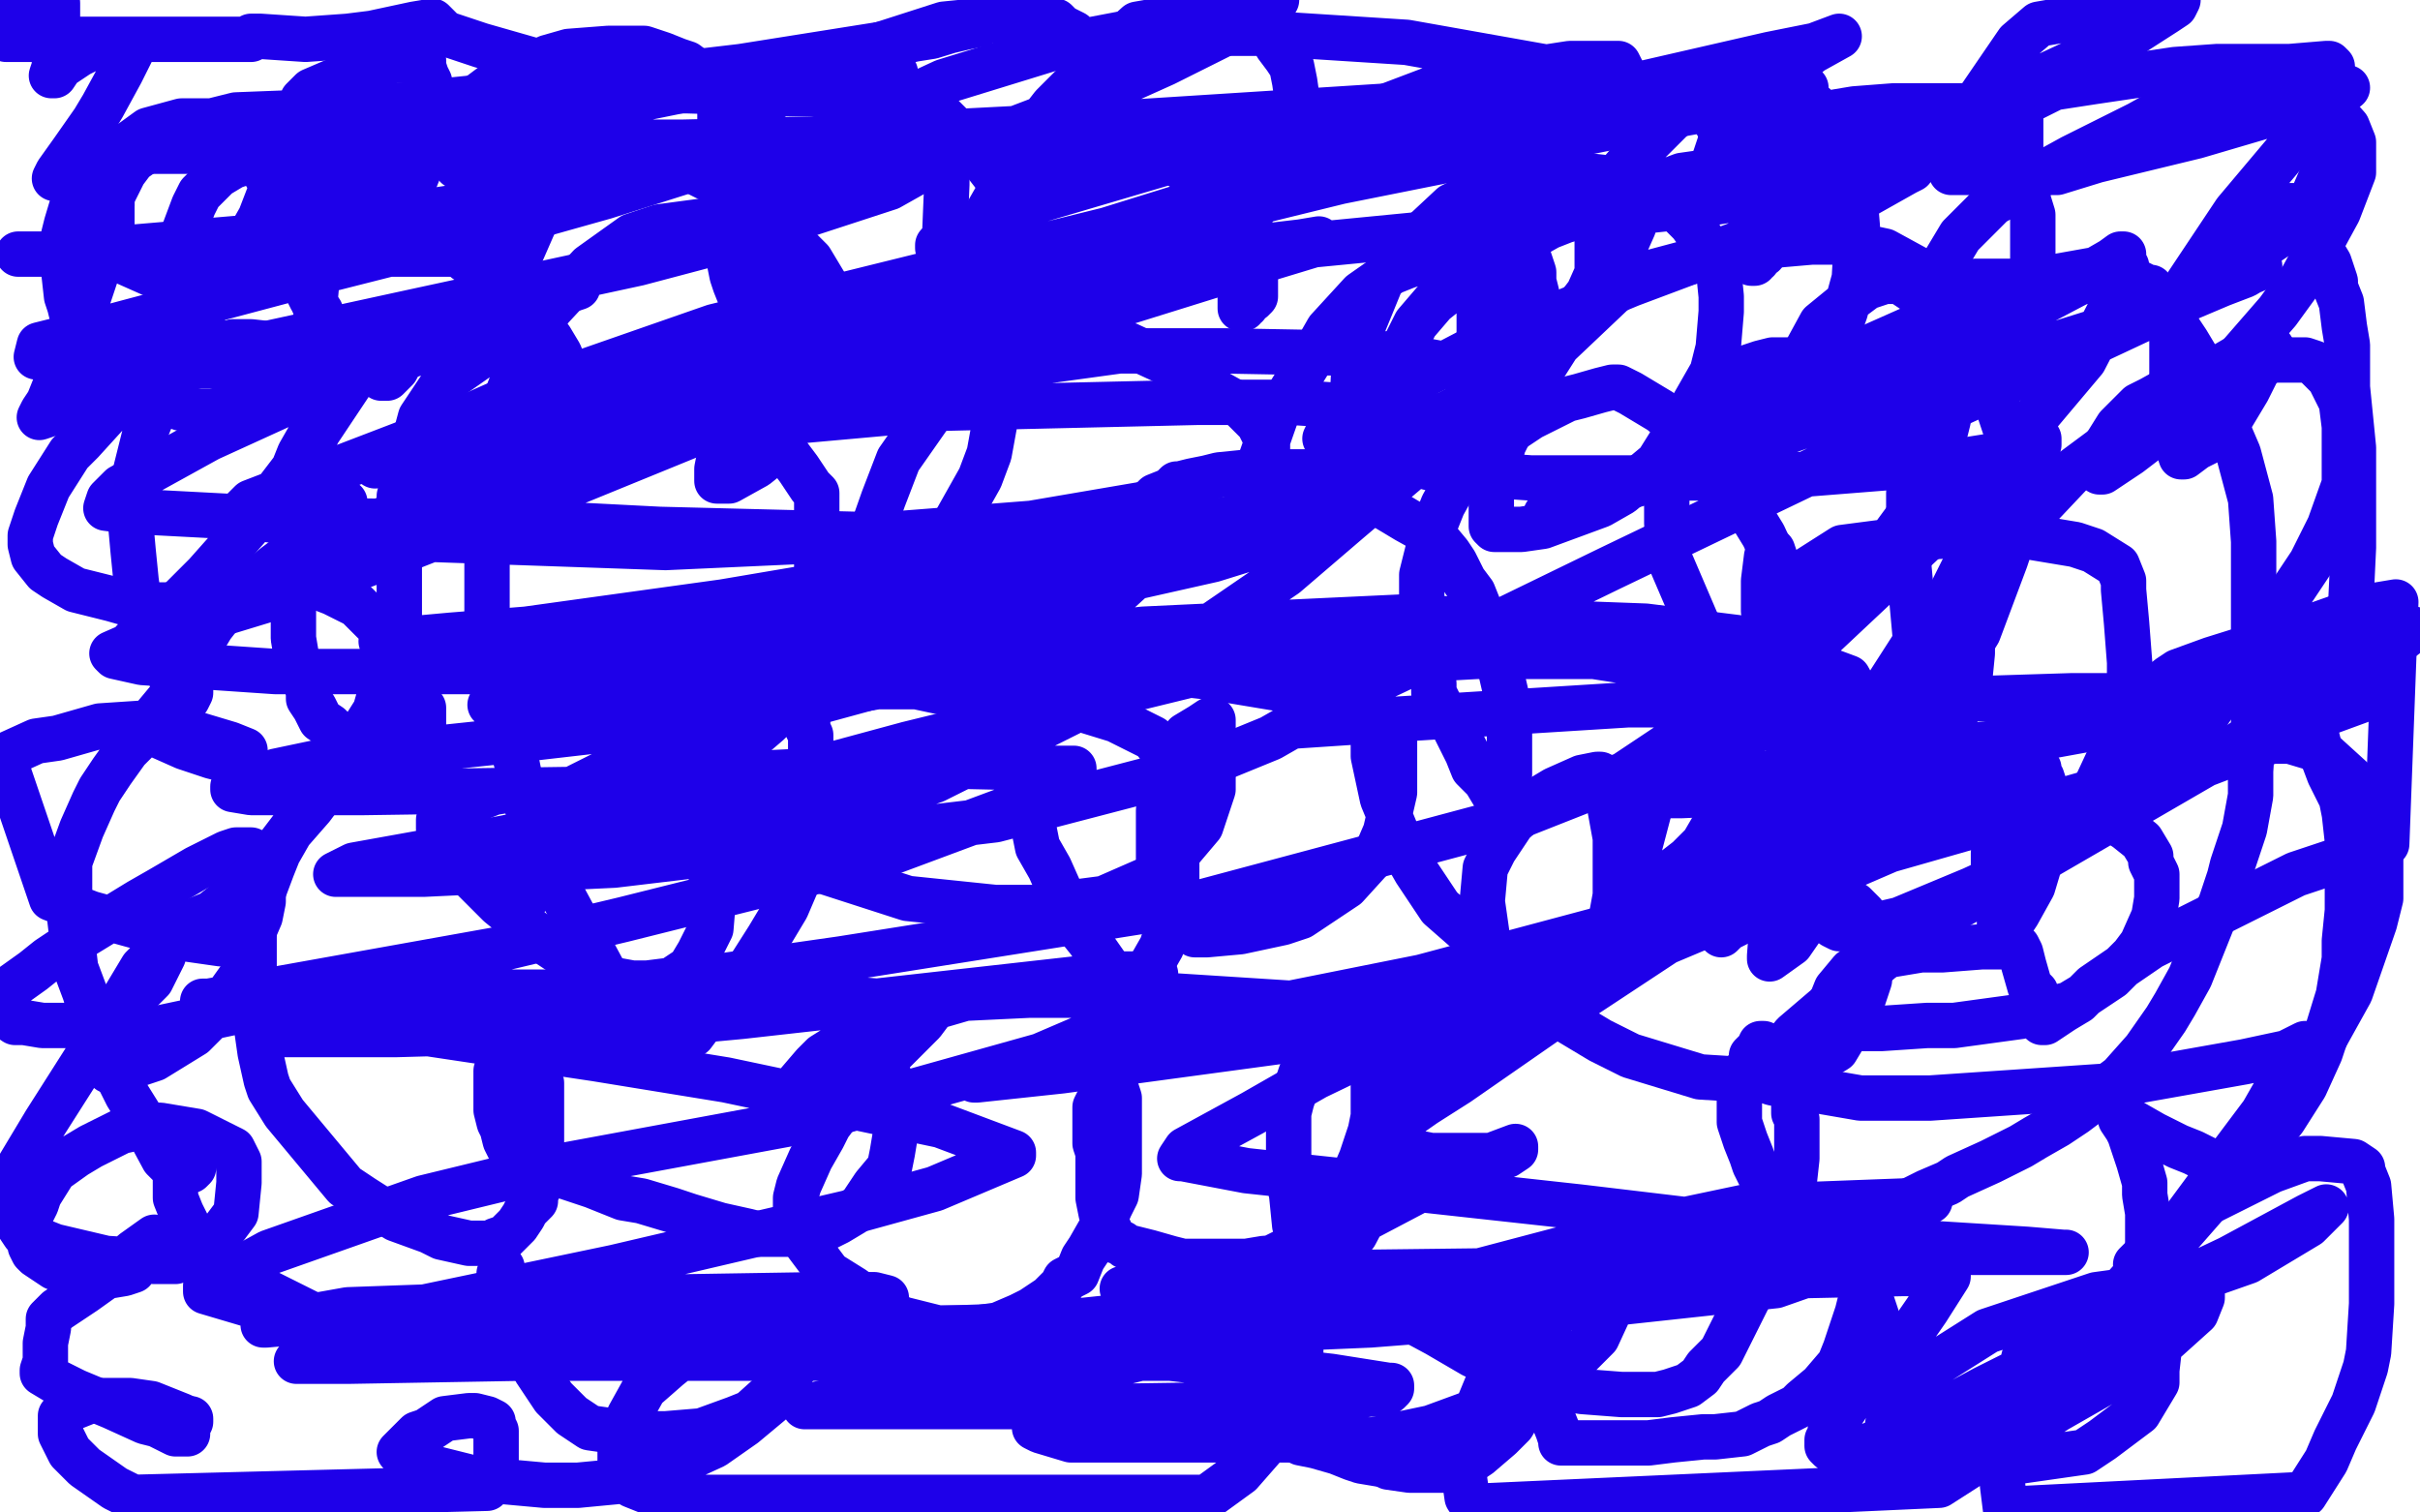 <?xml version="1.0" standalone="no"?>
<!DOCTYPE svg PUBLIC "-//W3C//DTD SVG 1.1//EN"
"http://www.w3.org/Graphics/SVG/1.1/DTD/svg11.dtd">

<svg width="800" height="500" version="1.1" xmlns="http://www.w3.org/2000/svg" xmlns:xlink="http://www.w3.org/1999/xlink" style="stroke-antialiasing: false"><desc>This SVG has been created on https://colorillo.com/</desc><rect x='0' y='0' width='800' height='500' style='fill: rgb(255,255,255); stroke-width:0' /><polyline points="144,213 145,213 145,213 146,213 146,213 147,213 147,213 149,213 149,213 151,213 151,213 159,213 159,213 166,213 185,214 210,220 222,223 250,232 264,237 266,239 267,239 267,240 267,241 268,243 268,244 268,245 268,246 268,247 268,250 268,255 268,258 268,264 268,271 268,274 266,283 263,293 260,300 254,310 247,321 243,325 237,331 233,336 232,338 229,342 225,345 222,346 219,347 216,348 215,346 212,341 200,322 186,296 183,288 178,278 173,263 171,253 166,234 163,220 162,215 161,205 161,197 161,193 161,187 161,182 161,179 161,173 163,167 165,165 169,160 175,156 178,154 186,150 198,146 203,143 211,140 217,138 219,138 224,136 230,136 234,136 241,136 246,138 248,139 253,143 261,151 264,155 268,161 270,163 270,165 270,168 270,173 270,182 270,191 270,196 270,204 267,212 266,217 262,226 258,232 257,234 256,236 256,237 254,239 247,245 241,249 239,250 236,252 235,252 234,251 234,250 233,249 233,247 233,245 233,243 233,242 233,241 237,239 248,235 255,233 270,229 284,228 290,227 303,227 317,230 323,231 337,232 349,233 356,234 369,238 379,243 381,244 385,249 387,254 387,256 388,263 389,274 389,280 389,294 386,307 384,313 380,320 378,323 376,324 374,324 370,324 369,324 367,321 360,311 356,306 351,296 347,287 343,280 340,265 340,253 340,246 340,236 344,227 347,221 350,212 357,202 359,197 364,186 369,177 372,173 377,168 380,166 382,164 387,162 389,160 390,160 394,159 399,158 403,157 413,156 419,156 427,156 433,156 434,156 441,159 450,164 455,166 465,172 474,177 479,183 481,186 484,192 487,196 491,206 495,217 498,230 499,235 499,244 499,249 499,252 499,256 498,260 498,261 497,265 496,266 494,263 491,258 487,254 485,249 482,243 479,237 477,235 475,231 474,229 474,226 472,219 471,212 471,209 470,201 470,193 470,190 472,182 473,177 477,167 482,158 488,150 492,148 500,142 506,138 510,136 518,132 522,131 529,129 533,128 534,128 535,128 539,130 549,136 555,141 564,149 572,159 575,164 583,177 589,190 591,196 593,206 593,215 593,219 593,227 592,235 591,238 590,241 589,242 588,242 586,241 583,239 579,235 577,232 571,222 561,206 558,199 552,185 551,173 551,168 551,156 553,146 555,143 560,135 565,129 568,126 576,122 579,121 582,120 586,119 590,119 593,119 598,119 600,121 602,121 608,124 617,129 621,132 630,138 633,141 638,149 644,158 646,163 649,173 651,182 652,187 652,198 652,210 652,216 651,226 647,235 646,238 643,242 642,244 641,240 638,235 634,221 633,209 631,187 631,170 631,163 632,152 634,142 635,138 637,130 641,120 643,115 647,105 650,99 651,96 653,93 654,93 658,93 665,93 680,93 692,93 697,93 706,93 710,95 711,95 711,96 713,97 715,100 717,104 723,113 726,118 732,130 737,143 740,150 744,165 745,179 745,185 745,198 745,213 745,221 745,239 744,255 744,263 742,274 740,280 738,286 737,290 734,299 732,303 728,313 724,323 719,332 716,337 709,347 701,356 697,359 690,365 686,368 680,372 673,376 668,379 658,384 647,389 644,391 637,394 631,397 629,399 623,400 617,401 614,401 610,401 605,401 602,400 596,398 590,395 584,392 583,392 583,391 582,389 580,385 579,382 577,377 575,371 575,367 575,362 576,358 576,357 577,354 579,351 579,349 581,347 582,346 582,345 583,345 586,347 589,349 590,351 591,352 591,354 591,356 592,358 593,364 593,368 594,370 594,375 594,380 594,383 593,392 591,400 589,404 587,412 585,418 583,421 579,427 575,435 573,439 569,447 564,452 562,455 558,458 552,460 548,461 536,461 523,460 517,459 504,455 487,448 475,441 449,427 436,417 432,413 428,405 427,395 426,390 426,379 426,368 427,364 430,355 433,348 434,346 436,343 439,340 440,339 442,336 444,334 446,334 446,333 449,332 450,332 451,332 451,334 452,336 453,344 453,347 454,357 454,369 453,374 450,383 447,390 444,394 440,401 436,405 433,407 429,411 426,413 424,414 422,415 420,416 419,416 418,416 412,417 408,417 399,417 391,417 387,416 380,414 372,412 371,411 368,410 367,408 367,407 364,401 363,396 363,393 363,387 363,381 362,378 362,371 362,366 363,364 365,361 366,359 367,358 368,358 368,357 368,358 369,360 370,363 370,370 370,377 370,381 370,388 369,395 367,399 364,406 360,413 358,416 356,421 352,423 351,425 347,429 341,433 337,435 330,438 323,439 321,439 317,439 312,439 310,439 302,437 298,436 289,431 282,426 274,421 271,417 265,409 264,407 263,405 263,401 263,396 264,392 268,383 272,376 274,372 277,368 280,365 282,363 288,359 293,357 293,356 294,356 294,358 295,360 296,366 296,369 296,375 295,381 294,386 289,392 285,398 282,401 277,404 273,406 270,407 268,408 265,408 262,408 257,408 251,408 247,407 238,405 228,402 222,400 212,397 206,396 196,392 184,388 174,384 172,383 170,381 169,381 168,379 167,377 166,373 165,371 164,367 164,362 164,360 164,356 164,354 165,352 166,352 170,350 175,349 177,348 178,348 178,352 178,355 179,358 179,367 179,376 179,380 179,386 179,391 177,395 177,397 174,400 173,402 171,405 168,408 167,409 164,410 163,411 159,411 155,411 146,409 142,407 131,403 120,396 114,392 104,380 94,368 89,360 88,357 86,348 85,341 84,329 84,319 84,310 84,304 87,295 90,287 92,282 96,275 103,267 106,263 112,255 116,251 122,245 129,239 132,238 136,235 138,234 138,233 139,233 140,234 140,237 140,240 140,244 139,246 138,250 136,252 135,253 133,254 130,255 129,255 127,255 126,255 123,253 118,249 116,247 109,240 106,238 104,234 102,231 102,229 101,225 99,221 98,217 97,211 97,208 97,206 97,201 97,196 97,194 97,189 97,183 97,180 97,173 97,168 98,161 100,157 103,148 105,143 111,134 117,125 120,122 126,117 132,113 135,111 135,112 135,113 135,114 133,118 131,122 129,124 128,125 127,125 126,125 126,124 123,122 122,121 119,119 117,117 116,116 114,114 113,113 112,112 110,110 109,109 109,108 108,107 106,105 106,103 103,99 101,95 100,93 97,87 96,82 95,81 95,78 95,75 95,73 96,67 100,61 101,58 107,53 114,49 117,47 123,45 126,44 128,43 129,43 133,42 134,42 138,42 141,42 142,42 144,45 146,48 149,51 151,55 153,56 155,59 156,60 156,61 157,63 157,66 157,68 158,71 158,75 158,76 158,79 158,81 158,82 157,83 156,85 156,86 155,86 154,86 154,84 154,82 154,80 154,76 154,74 155,72 156,70 156,69 158,66 160,64 161,62 164,60 167,59 168,58 171,56 174,55 176,54 179,54 185,54 189,54 197,54 203,54 206,54 210,54 217,54 221,54 230,57 240,62 244,64 249,66 251,68 251,69 251,70 252,72 252,74 253,77 254,82 254,86 254,91 254,96 253,98 252,102 251,105 250,106 249,106 248,104 245,99 243,94 242,91 241,86 240,83 240,82 240,80 240,77 240,75 243,71 247,64 249,61 255,55 262,50 266,48 275,44 284,41 287,40 295,38 298,37 300,37 303,36 306,35 307,35 308,35 316,43 321,48 328,57 334,65 336,68 337,72 338,75 338,77 338,81 338,86 338,88 338,93 338,98 338,99 338,102 336,104 335,106 333,111 332,113 331,114 329,116 328,116 327,116 326,114 325,110 324,106 323,95 323,86 323,81 326,71 330,64 331,61 333,58 336,56 338,55 340,54 345,52 348,51 352,50 358,49 360,48 367,48 371,48 378,48 381,47 382,47 386,52 393,57 403,67 407,71 412,78 414,83 414,84 415,87 415,89 415,90 415,92 415,95 415,97 415,98 414,99 413,99 412,101 411,101 411,102 410,102 410,101 410,98 410,95 410,93 410,86 410,81 411,76 412,74 414,70 417,64 419,61 423,56 424,54 427,52 428,50 429,49 431,48 432,47 435,46 436,45 443,44 452,43 457,43 465,43 469,43 476,43 481,43 483,43 484,43 485,45 492,53 497,60 499,64 502,72 504,80 505,84 507,90 507,93 508,97 508,99 508,100 508,101 507,103 506,105 505,106 504,106 503,103 502,101 500,95 499,92 499,87 499,82 499,80 499,75 501,67 502,63 506,56 509,50 511,47 513,44 514,42 515,42 516,40 518,39 519,38 522,37 527,35 531,35 540,33 550,32 558,31 559,31 560,31 563,34 567,40 570,45 576,55 580,64 582,67 583,72 584,75 584,76 585,77 585,79 585,80 585,81 584,82 583,84 582,84 581,86 580,86 580,87 579,87 579,85 579,81 579,79 579,74 578,68 578,65 578,61 579,59 579,57 580,54 582,52 582,51 583,49 586,47 587,46 590,44 594,42 598,40 601,39 607,37 613,36 626,35 642,35 650,35 662,35 667,35 667,37 668,39 668,41 668,46 668,49 668,53 668,55 668,56 668,58 668,59 667,60 666,62 664,63 663,64 661,65 661,66 660,66 660,64 660,61 659,58 659,55 659,49 660,45 661,43 662,42 663,40 664,39 666,38 667,36 668,35 671,33 675,31 679,29 692,27 719,23 733,22 757,22 769,21 770,21 771,22 771,23 771,25 771,31 771,35 771,44 769,53 768,57 765,64 762,69 761,71 758,74 755,76 754,77 753,78 750,80 747,81 742,84 738,85 737,85 737,84 736,83 736,82 736,79 736,77 738,75 739,74 741,72 742,71 744,70 746,69 748,69 750,68 752,68 753,68 757,68 758,68 759,69 760,71 761,73 764,79 767,82 770,87 772,93 772,95 774,100 775,108 776,114 776,128 778,148 778,160 778,181 777,202 775,210 773,219 772,224 772,226 771,228 770,230 770,231 767,233 763,235 762,235 760,236 759,236 758,236 757,236 754,234 749,232 748,231 747,231 747,230 747,229 746,229 746,228 746,226 747,226 748,226 750,226 752,226 756,228 758,231 759,232 762,237 766,244 767,248 770,256 774,264 775,269 776,278 776,288 776,292 776,301 775,311 775,317 773,329 769,342 767,348 762,359 755,370 751,375 747,381 743,384 742,385 740,386 739,386 738,386 736,386 731,384 725,381 720,379 712,375 705,371 702,369 700,367 700,366 700,365 699,365 699,364 700,366 701,368 701,370 703,373 704,375 705,378 707,384 709,391 709,395 710,401 710,408 710,410 710,415 710,419 710,420 709,423 708,425 707,429 704,435 702,439 701,440 697,444 695,447 687,452 678,456 670,460 666,461 657,467 650,470 647,470 642,470 637,470 636,469 634,467 630,462 629,459 626,450 621,437 619,431 616,421 616,416 616,417 616,419 616,423 615,430 614,434 610,446 608,451 602,458 596,463 594,465 588,468 585,470 582,471 576,474 567,475 563,475 553,476 545,477 539,477 537,477 531,477 526,477 523,477 521,477 519,477 518,477 517,477 516,477 516,476 515,473 513,468 512,465 510,458 510,452 510,450 510,447 510,444 510,443 511,441 512,439 512,440 512,444 512,448 507,459 500,471 496,475 489,481 483,485 477,486 473,486 466,486 459,485" style="fill: none; stroke: #1e00e9; stroke-width: 15; stroke-linejoin: round; stroke-linecap: round; stroke-antialiasing: false; stroke-antialias: 0; opacity: 1.0"/>
<polyline points="456,484 450,483 447,482 442,480 435,478 430,477 424,474 418,471 413,468 411,467 409,464 408,463 407,462 407,460 407,457 407,455 407,453 407,451 408,447 410,444 412,442 413,441 413,440 414,441 413,447 412,451 406,458 402,462 391,468 380,471 374,471 364,471 353,469 348,467 337,464 323,460 315,457 302,454 290,450 286,449 278,448 273,447 272,446 270,445 269,445 269,444 268,442 267,440 267,436 267,435 267,434 267,433 268,432 269,432 270,432 270,435 270,437 267,445 265,449 258,458 248,467 243,469 232,473 220,474 213,474 202,473 195,472 192,470 189,468 188,467 186,465 183,462 177,453 174,446 170,439 168,434 167,432 166,429 165,426 165,425 165,423 165,421 166,420 166,419 166,421 166,424 165,429 163,433 157,438 149,443 145,444 135,444 125,444 121,443 112,440 104,435 100,433 92,429 82,424 78,422 71,418 67,415 66,414 65,412 63,408 62,405 60,401 58,396 58,393 58,391 58,389 59,388 60,386 61,384 62,383 63,383 64,383 64,385 64,386 63,387 62,387 61,387 59,387 58,387 54,383 47,370 42,362 33,344 28,328 25,320 23,303 23,290 23,285 27,274 31,265 33,261 37,255 42,248 45,245 51,237 56,231 60,228 62,226 63,226 63,227 63,228 63,229 62,231 61,232 60,232 60,230 56,223 51,211 46,199 45,192 44,182 43,171 43,166 45,155 48,143 50,138 54,127 57,118 59,114 63,109 66,106 67,107 67,109 67,108 66,107 66,105 65,103 63,100 61,94 61,87 61,83 61,76 64,68 66,64 72,58 77,55 80,54 82,53 84,52 85,51 87,51 89,50 89,51 89,52 89,55 89,58 88,58 88,57 89,56 89,55 91,52 92,50 95,43 99,36 100,33 103,30 110,27 115,25 124,22 130,20 133,20 137,20 140,20 140,22 141,25 142,27 142,31 142,42 139,55 137,60 134,67 133,69 133,67 133,62 141,48 147,40 163,28 181,19 188,17 201,16 208,16 213,16 216,17 219,18 224,20 227,21 231,24 234,26 235,26 236,29 237,31 238,33 238,36 238,37 238,38 238,39 238,41 238,42 238,44 240,40 244,36 258,27 284,17 312,8 322,7 339,6 344,6 349,7 351,9 353,10 355,11 355,12 355,14 356,16 357,18 358,21 358,24 358,26 358,27 358,30 358,31 358,33 358,35 357,36 358,33 360,30 372,22 389,13 397,10 408,8 413,8 415,8 417,8 420,10 420,11 422,15 425,19 427,22 428,27 429,34 430,37 430,45 429,49 426,56 423,61 421,62 420,63 422,60 425,56 429,51 448,39 477,28 493,25 519,21 526,21 534,21 535,21 536,23 538,27 540,34 541,38 542,48 543,52 543,61 541,70 540,75 536,84 532,90 530,92 528,93 528,88 528,83 528,76 534,59 540,52 553,39 568,30 573,28 579,26 583,26 585,26 591,29 600,35 603,38 608,43 610,49 611,53 613,63 614,75 613,92 610,103 605,117 602,122 597,129 595,131 594,132 594,129 594,123 596,118 602,107 613,98 617,95 623,93 626,93 628,93 637,99 647,108 651,113 657,124 662,139 664,145 666,160 666,176 663,185 654,209 641,230 634,237 623,244 611,247 607,247 603,247 601,245 600,242 598,237 596,227 595,220 594,204 595,193 598,188 609,181 632,178 645,177 668,177 686,180 692,182 700,187 702,192 702,195 703,206 704,219 704,225 702,238 697,251 690,266 685,272 665,288 652,294 628,304 615,307 609,307 608,307 606,306 605,305 605,303 605,302 604,302 604,301 604,300 605,299 607,299 609,299 613,299 615,301 616,302 616,304 617,307 618,313 618,321 618,324 615,333 610,342 607,347 597,353 585,357 578,357 562,356 539,349 529,344 509,332 496,318 492,312 490,298 491,287 494,281 500,272 509,264 514,261 523,257 528,256 529,256 530,257 532,266 534,277 534,283 534,296 532,307 530,311 525,316 519,317 513,318 498,316 487,309 484,307 476,300 468,288 464,281 457,264 454,250 454,246 455,242 456,240 457,239 459,238 460,238 460,239 461,242 461,245 461,250 461,262 458,275 455,282 445,293 430,303 424,305 410,308 399,309 395,309 389,305 386,299 384,295 383,286 383,275 383,268 384,257 389,247 392,243 397,240 400,238 401,238 401,241 401,245 401,256 401,261 397,273 386,286 381,290 365,297 342,300 329,300 300,297 269,287 256,281 235,270 224,262 222,261 222,260 222,259 223,257 224,257 224,256 225,258 227,262 229,266 230,269 233,278 235,289 236,295 235,307 231,315 228,320 222,324 214,325 209,325 198,323 187,316 181,312 165,299 156,290 147,278 145,274 145,271 146,269 153,266 163,262 169,261 173,261 174,261 175,262 177,269 178,272 180,280 180,288 178,292 174,297 171,298 169,298 166,297 162,290 158,283 146,263 140,251 132,219 132,180 132,164 139,138 147,126 157,119 161,116 169,112 175,111 177,111 178,111 180,111 182,112 185,117 187,122 188,124 189,129 190,133 190,136 186,145 179,153 174,156 166,158 165,158 165,157 165,152 165,147 166,135 174,114 182,102 195,88 209,78 218,75 233,73 247,73 252,75 259,78 265,83 268,86 271,91 274,96 274,99 275,107 274,116 271,124 263,139 255,150 250,154 241,159 237,159 237,158 237,155 239,145 243,137 253,122 263,115 277,110 285,110 299,110 311,110 316,111 324,116 327,119 327,120 328,125 329,134 329,139 327,150 324,158 315,174 305,186 300,190 291,195 286,196 286,194 286,189 286,182 292,165 297,152 311,132 327,120 347,114 354,113 367,113 373,114 386,120 396,126 401,129 410,134 416,140 418,144 419,147 419,154 419,157 419,167 416,174 413,178 413,179 413,175 413,171 413,164 415,157 422,137 435,116 439,109 450,97 460,90 465,88 474,85 478,84 481,84 482,84 483,86 484,88 486,93 489,101 489,107 489,119 486,129 484,133 478,139 475,141 465,145 456,145 453,146 449,146 448,143 447,138 447,133 448,114 457,92 465,82 480,68 488,64 505,59 524,58 533,59 546,63 555,70 559,74 564,81 568,88 569,98 569,103 568,115 566,123 558,137 548,153 536,163 529,167 510,174 503,175 494,175 493,174 493,173 493,163 497,147 508,125 515,114 534,96 546,90 576,82 599,80 609,80 623,83 634,89 637,92 642,100 645,109 646,114 646,126 644,139 642,147 632,169 618,188 611,196 599,203 590,206 588,206 586,206 585,206 585,205 583,202 583,197 583,192 584,184 585,182 586,182 587,185 589,191 592,203 594,209 596,222 598,233 598,238 596,245 591,252 589,254 583,257 577,259 573,259 568,259 567,257 566,255 564,247 564,237 564,233 567,228 569,226 570,226 570,225 571,225 571,226 571,228 573,236 574,247 574,254 570,267 563,279 558,284 549,291 545,292 544,292 543,292 542,286 542,280 547,261 550,252 556,243 562,238 565,237 569,237 571,237 572,239 575,244 577,253 578,259 581,268 582,277 582,282 582,290 580,298 578,301 575,305 571,307 570,308 569,309 568,308 568,301 568,297 574,284 588,267 599,260 626,251 651,250 659,250 668,250 674,254 674,256 675,257 676,260 676,262 676,268 675,277 675,283 672,293 667,302 665,305 662,307 661,307 661,305 661,304 659,295 659,291 659,282 664,275 668,272 678,269 686,269 689,269 694,269 700,272 703,274 708,278 711,283 711,285 713,289 713,295 713,297 712,303 708,312 705,316 698,323 689,329 684,332 668,336 646,339 637,339 622,340 611,340 608,340 606,339 606,338 605,333 605,332 607,327 612,321 616,319 623,316 635,314 642,314 655,313 663,313 665,313 667,313 668,315 669,319 671,326 673,328 674,331 675,333 675,334 675,335 675,336 675,338 676,338 679,336 682,334 687,331 692,326 711,313 743,297 759,289 789,279 792,199 786,200 773,204 756,210 747,213 731,218 720,222 717,224 711,229 708,235 706,240 702,247 700,252 700,253 700,255 700,256 702,256 710,253 722,244 729,237 746,213 764,186 770,174 775,160 775,141 774,133 770,125 765,120 762,119 753,119 740,120 733,122 720,127 711,132 707,134 700,141 695,149 694,152 694,156 695,156 704,150 721,137 733,126 753,103 761,92 773,70 778,57 778,47 776,42 768,33 756,28 750,27 735,29 716,36 707,41 685,52 665,63 659,67 648,78 642,88 639,93 637,103 637,113 637,116 638,120 639,121 641,121 647,121 654,117 658,113 666,101 672,88 672,81 672,71 668,58 662,56 651,52 636,52 606,52 591,53 556,58 540,64 512,75 489,88 474,100 468,107 462,119 461,125 461,135 463,139 464,139 466,139 473,138 478,137 493,129 515,110 525,97 537,70 540,53 540,47 538,37 524,28 510,22 465,14 418,11 372,11 351,15 312,27 284,40 275,47 266,60 262,75 261,82 261,96 265,108 266,113 271,120 277,126 280,127 286,128 294,128 297,127 303,120 310,98 312,85 313,61 313,53 308,42 295,35 275,31 261,31 227,30 210,30 173,38 141,50 126,58 113,66 107,75 106,80 105,90 104,101 105,105 110,114 115,117 119,118 125,119 134,118 140,116 155,107 170,89 177,73 178,65 179,59 179,57 174,51 152,43 116,37 104,37 78,38 70,40 54,46 44,53 41,57 37,65 37,73 37,76 37,81 38,84 40,86 42,87 51,91 55,92 64,92 74,90 78,86 86,72 91,59 91,54 91,49 91,46 89,44 78,40 66,40 60,40 49,43 38,51 33,55 25,64 22,74 21,78 21,89 22,98 23,101 25,109 31,119 35,122 45,130 60,135 66,136 79,136 88,135 91,132 93,122 93,115 93,114 92,114 83,113 77,113 67,116 55,122 48,127 37,135 27,146 23,150 16,161 12,171 10,177 10,180 11,184 15,189 18,191 25,195 37,198 44,200 62,200 79,197 89,194 105,183 111,173 113,169 114,166 112,168 110,171 108,173 103,178 99,181 91,187 81,195 77,198 70,207 67,212 63,221 58,229 57,232 54,237 52,240 52,242 52,243 61,247 70,250 74,251 80,251 81,251 81,249 81,248 76,246 56,240 48,239 33,240 19,244 12,245 1,250 17,297 30,302 59,310 73,312 77,312 83,310 86,303 87,298 87,288 87,283 83,281 78,281 75,282 65,287 53,294 46,298 28,309 16,317 11,321 4,326 2,329 1,330 1,332 1,333 1,334 2,336 5,338 8,338 14,339 26,339 32,338 43,331 50,324 52,320 54,316 54,315 53,315 52,315 51,316 47,320 41,330 38,335 29,349 15,371 9,381 0,396 8,408 18,412 35,416 51,417 58,417 69,413 75,405 78,401 79,391 79,384 77,380 65,374 53,372 49,372 40,374 30,379 25,382 18,387 13,395 12,398 10,402 10,407 10,409 10,412 11,414 12,415 18,419 26,422 29,422 35,422 41,421 44,420 48,414 51,409 44,414 41,417 35,422 28,427 25,429 19,433 16,436 16,437 16,438 16,439 15,444 15,449 15,450 14,453 14,454 19,457 25,460 37,465 48,470 52,471 58,474 61,474 62,474 62,473 62,472 62,470 63,470 63,469" style="fill: none; stroke: #1e00e9; stroke-width: 15; stroke-linejoin: round; stroke-linecap: round; stroke-antialiasing: false; stroke-antialias: 0; opacity: 1.0"/>
<polyline points="60,468 50,464 43,463 38,463 30,463 25,465 22,466 21,467 20,468 20,470 20,471 20,474 22,478 23,480 28,485 38,492 44,495 161,492 164,485 164,483 164,480 164,475 164,473 163,471 163,470 161,469 157,468 155,468 147,469 141,473 138,474 134,478 132,480 136,482 142,485 158,489 180,491 191,491 212,489 236,478 246,471 258,461 261,455 262,453 263,449 263,447 258,442 251,440 243,440 238,443 226,448 221,452 213,459 208,468 205,475 205,479 205,484 205,487 209,491 219,495 399,495 410,487 424,471 427,465 430,455 430,447 430,445 427,440 421,437 418,436 404,436 387,436 372,441 364,445 352,453 344,463 344,465 342,469 342,470 342,472 344,473 354,476 362,476 379,476 391,476 417,476 454,476 473,472 503,461 522,448 528,442 534,429 538,420 538,416 538,415 537,412 534,411 533,411 528,412 519,419 513,423 503,437 496,447 489,464 485,474 484,479 484,488 485,495 487,498 641,491 680,466 694,458 716,443 726,434 728,429 728,427 728,425 724,425 715,425 693,428 669,436 657,440 638,452 628,462 626,466 624,471 624,475 624,477 624,478 625,478 628,479 631,480 640,482 659,483 668,483 689,480 695,476 707,467 713,457 713,453 714,444 714,438 714,436 714,434 712,433 710,432 702,432 692,436 687,439 678,446 671,455 668,460 664,474 662,486 662,491 663,499 762,494 769,483 772,476 778,464 782,452 783,447 784,431 784,414 784,403 783,392 781,387 781,386 778,384 767,383 762,383 751,387 737,394 731,397 721,404 712,412 709,415 706,418 707,418 715,414 719,410 733,394 754,369 762,355 777,328 785,305 787,297 787,282 782,266 778,258 767,248 757,245 751,245 736,250 715,258 700,264 694,266 680,271 678,272 677,272 678,269 678,267 678,266 673,264 663,263 634,266 590,287 565,302 518,333 482,358 471,365 461,372 461,374 461,375 463,379 468,381 473,382 484,382 494,382 498,382 501,380 501,379 493,382 487,384 470,393 451,403 446,407 437,413 433,416 432,416 434,416 440,414 448,408 457,391 461,380 466,364 468,355 468,351 468,344 448,336 432,332 385,329 340,329 319,330 288,339 272,349 269,352 263,359 260,363 269,363 275,363 287,356 300,343 305,338 308,334 308,333 303,332 265,329 235,328 169,328 109,331 85,333 52,340 39,345 37,346 36,348 36,350 36,352 36,353 36,354 39,354 51,350 64,342 71,335 81,321 83,315 81,313 76,311 68,308 61,306 60,306 70,302 75,298 88,285 104,264 112,254 124,235 128,221 128,217 127,209 118,200 110,196 97,191 89,191 86,191 78,196 67,201 61,204 49,210 44,212 47,209 59,199 68,190 84,172 97,155 99,150 103,143 103,138 103,137 103,134 97,129 92,127 82,123 70,121 64,121 51,121 35,126 28,130 16,137 13,138 14,136 16,133 20,123 25,109 29,99 35,81 37,68 37,63 37,55 36,52 35,51 31,52 26,55 19,58 19,59 18,59 19,57 24,50 31,40 34,35 40,24 44,16 44,15 40,14 38,14 35,14 30,16 26,18 20,22 18,25 17,25 18,22 18,15 19,11 19,5 19,2 19,1 3,0 2,13 16,13 43,13 56,13 72,13 77,13 83,13 83,12 86,12 101,13 115,12 123,11 137,8 143,7 144,8 145,9 147,11 159,15 180,21 197,24 237,28 265,28 274,28 286,27 294,25 296,25 296,24 288,24 278,24 263,28 249,36 245,40 240,49 238,54 238,58 238,59 238,60 239,61 255,63 284,58 324,47 345,39 385,21 403,12 422,0 376,8 365,18 348,35 341,44 340,46 340,47 351,49 382,50 401,50 452,46 511,35 537,29 585,18 600,15 608,12 599,17 594,21 583,30 572,41 569,46 567,52 567,53 575,53 587,53 620,47 655,34 672,27 702,13 716,4 719,2 720,0 674,8 667,14 654,33 648,48 646,52 645,56 645,57 650,57 663,57 680,57 693,53 726,45 760,35 770,32 776,29 771,33 767,38 755,51 739,70 733,79 723,94 718,107 718,113 718,128 718,137 718,142 720,148 721,151 722,151 726,148 730,146 737,139 743,129 746,123 750,117 751,115 745,115 721,129 686,155 669,173 634,211 607,253 596,274 586,303 585,316 585,317 592,312 601,299 607,285 615,255 617,240 617,235 611,224 576,211 544,207 463,204 378,208 342,212 273,227 228,243 211,250 191,260 186,268 185,269 186,270 192,272 231,272 283,267 309,258 371,227 425,190 446,172 479,144 490,131 491,128 491,126 490,124 486,122 459,117 405,116 370,116 290,127 210,147 178,156 132,172 104,182 99,184 107,180 143,165 170,154 237,129 307,102 340,92 380,83 386,81 384,81 353,94 291,117 260,131 189,160 128,184 99,195 53,209 37,216 38,217 47,219 91,222 156,222 195,220 280,218 366,220 401,224 437,230 441,230 441,232 420,244 398,253 329,271 245,281 203,286 140,289 113,289 111,289 117,286 167,277 252,259 300,246 398,222 488,217 527,217 572,224 576,226 573,232 537,256 499,271 398,298 278,317 222,325 137,335 94,341 87,342 86,342 90,342 131,342 202,340 245,336 361,323 371,322 381,322 382,322 382,325 365,340 344,349 269,370 177,387 140,396 89,414 69,425 68,425 68,427 95,435 134,438 231,442 344,438 401,432 497,425 574,419 597,419 607,418 587,425 504,434 453,438 336,443 239,445 200,446 164,446 160,446 170,446 239,446 329,442 417,433 463,429 548,423 582,422 629,421 644,421 644,422 637,433 628,446 617,458 611,464 605,473 605,475 604,476 604,478 605,479 608,480 615,479 630,473 656,459 676,449 718,425 737,416 763,402 769,399 768,400 763,405 743,417 706,430 690,437 672,446 669,449 671,448 676,444 692,434 701,427 719,407 736,384 748,368 752,361 758,351 761,347 762,345 756,348 742,351 697,359 638,363 615,363 586,358 583,357 584,353 593,342 634,307 668,288 737,248 785,218 798,208 787,210 776,213 742,226 696,240 674,244 647,247 632,246 627,244 627,242 627,235 629,230 637,212 650,186 659,173 669,155 674,147 674,145 663,150 644,153 581,158 506,158 478,156 442,147 438,145 440,141 463,128 486,116 539,94 595,73 614,66 630,57 632,56 631,56 597,62 560,68 485,76 413,83 381,84 331,84 311,82 310,82 310,81 313,79 344,66 405,48 438,41 490,30 503,28 500,29 489,34 440,53 366,76 277,98 236,108 170,131 134,147 127,152 124,154 132,153 152,150 221,143 310,135 396,133 427,133 457,135 458,136 452,145 419,166 388,180 312,204 271,215 201,228 166,233 163,233 162,233 163,233 191,224 249,211 285,201 363,179 421,169 442,167 453,166 446,171 401,185 361,194 271,207 189,211 157,212 128,212 126,212 127,212 149,210 174,208 239,199 304,188 334,180 376,169 387,165 382,166 341,173 264,179 220,181 134,178 83,171 80,169 83,166 96,161 156,138 246,113 294,100 379,86 430,80 436,79 434,81 401,91 340,110 303,119 228,133 174,140 163,141 157,141 157,140 191,127 276,102 329,88 443,60 543,40 576,34 597,29 589,29 522,32 475,34 365,41 268,46 226,47 167,47 154,47 156,46 167,43 215,32 269,21 289,16 319,9 324,8 321,8 308,12 245,22 160,32 121,36 61,45 37,49 34,50 56,50 113,50 149,50 228,50 287,50 303,51 310,52 310,53 294,62 245,78 211,87 137,103 68,118 46,123 28,127 31,126 64,121 85,119 132,111 170,101 184,97 191,95 173,101 151,107 89,114 32,117 12,118 13,114 33,109 97,92 168,74 200,65 241,52 246,51 244,51 204,60 167,66 88,78 29,83 16,84 6,84 8,84 28,84 44,84 89,84 136,84 153,84 167,84 167,85 162,94 135,113 115,124 69,145 40,161 36,165 35,168 43,169 100,172 179,173 218,175 297,177 359,183 373,187 377,189 366,199 307,222 263,234 176,244 110,251 91,255 78,260 77,260 77,261 83,262 120,262 188,261 224,257 304,253 349,254 355,254 355,255 355,257 345,263 294,282 206,304 164,314 97,326 69,331 67,331 67,332 73,332 117,338 197,350 240,357 311,372 335,381 335,382 309,393 280,401 203,419 136,433 110,436 88,438 87,438 115,433 143,432 209,429 271,428 289,428 293,429 293,430 293,431 263,442 205,446 177,447 132,449 115,450 99,450 98,450 103,450 115,450 172,449 257,449 344,449 387,449 440,455 459,458 460,458 460,459 459,460 430,464 363,465 326,465 279,465 266,465 271,464 323,460 361,453 448,431 539,407 577,399 630,397 638,397 634,399 590,410 502,420 419,421 389,422 372,426 371,426 385,426 449,425 491,423 575,418 649,414 669,414 683,414 682,414 670,413 606,409 522,399 440,390 412,387 391,383 390,383 392,380 414,368 435,356 489,330 539,302 558,294 572,286 569,290 536,307 466,334 425,344 351,354 323,357 322,357 337,352 415,334 470,323 586,292 698,260 741,246 782,231 783,230 780,230 764,230 685,230 590,233 538,233 458,238 428,240 438,233 495,206 532,188 609,151 688,115 720,100 746,89 747,88 742,91 695,109 615,134 545,159 524,165 511,170 511,171 530,162 560,151 624,126 671,102 690,92 701,84 702,84 700,85 674,100 654,109 607,129 576,137 570,138 569,138 571,137 604,121 649,101 671,93 699,88 703,88 703,92 689,119 673,138 636,179 587,225 566,242 539,261 538,263 556,263 579,262 626,259 653,258 662,258 666,258 666,259 650,270 599,292 566,305 509,329 475,348 467,353 465,355 465,356 471,354 481,352 496,345 501,341 507,334 508,332" style="fill: none; stroke: #1e00e9; stroke-width: 15; stroke-linejoin: round; stroke-linecap: round; stroke-antialiasing: false; stroke-antialias: 0; opacity: 1.0"/>
</svg>
